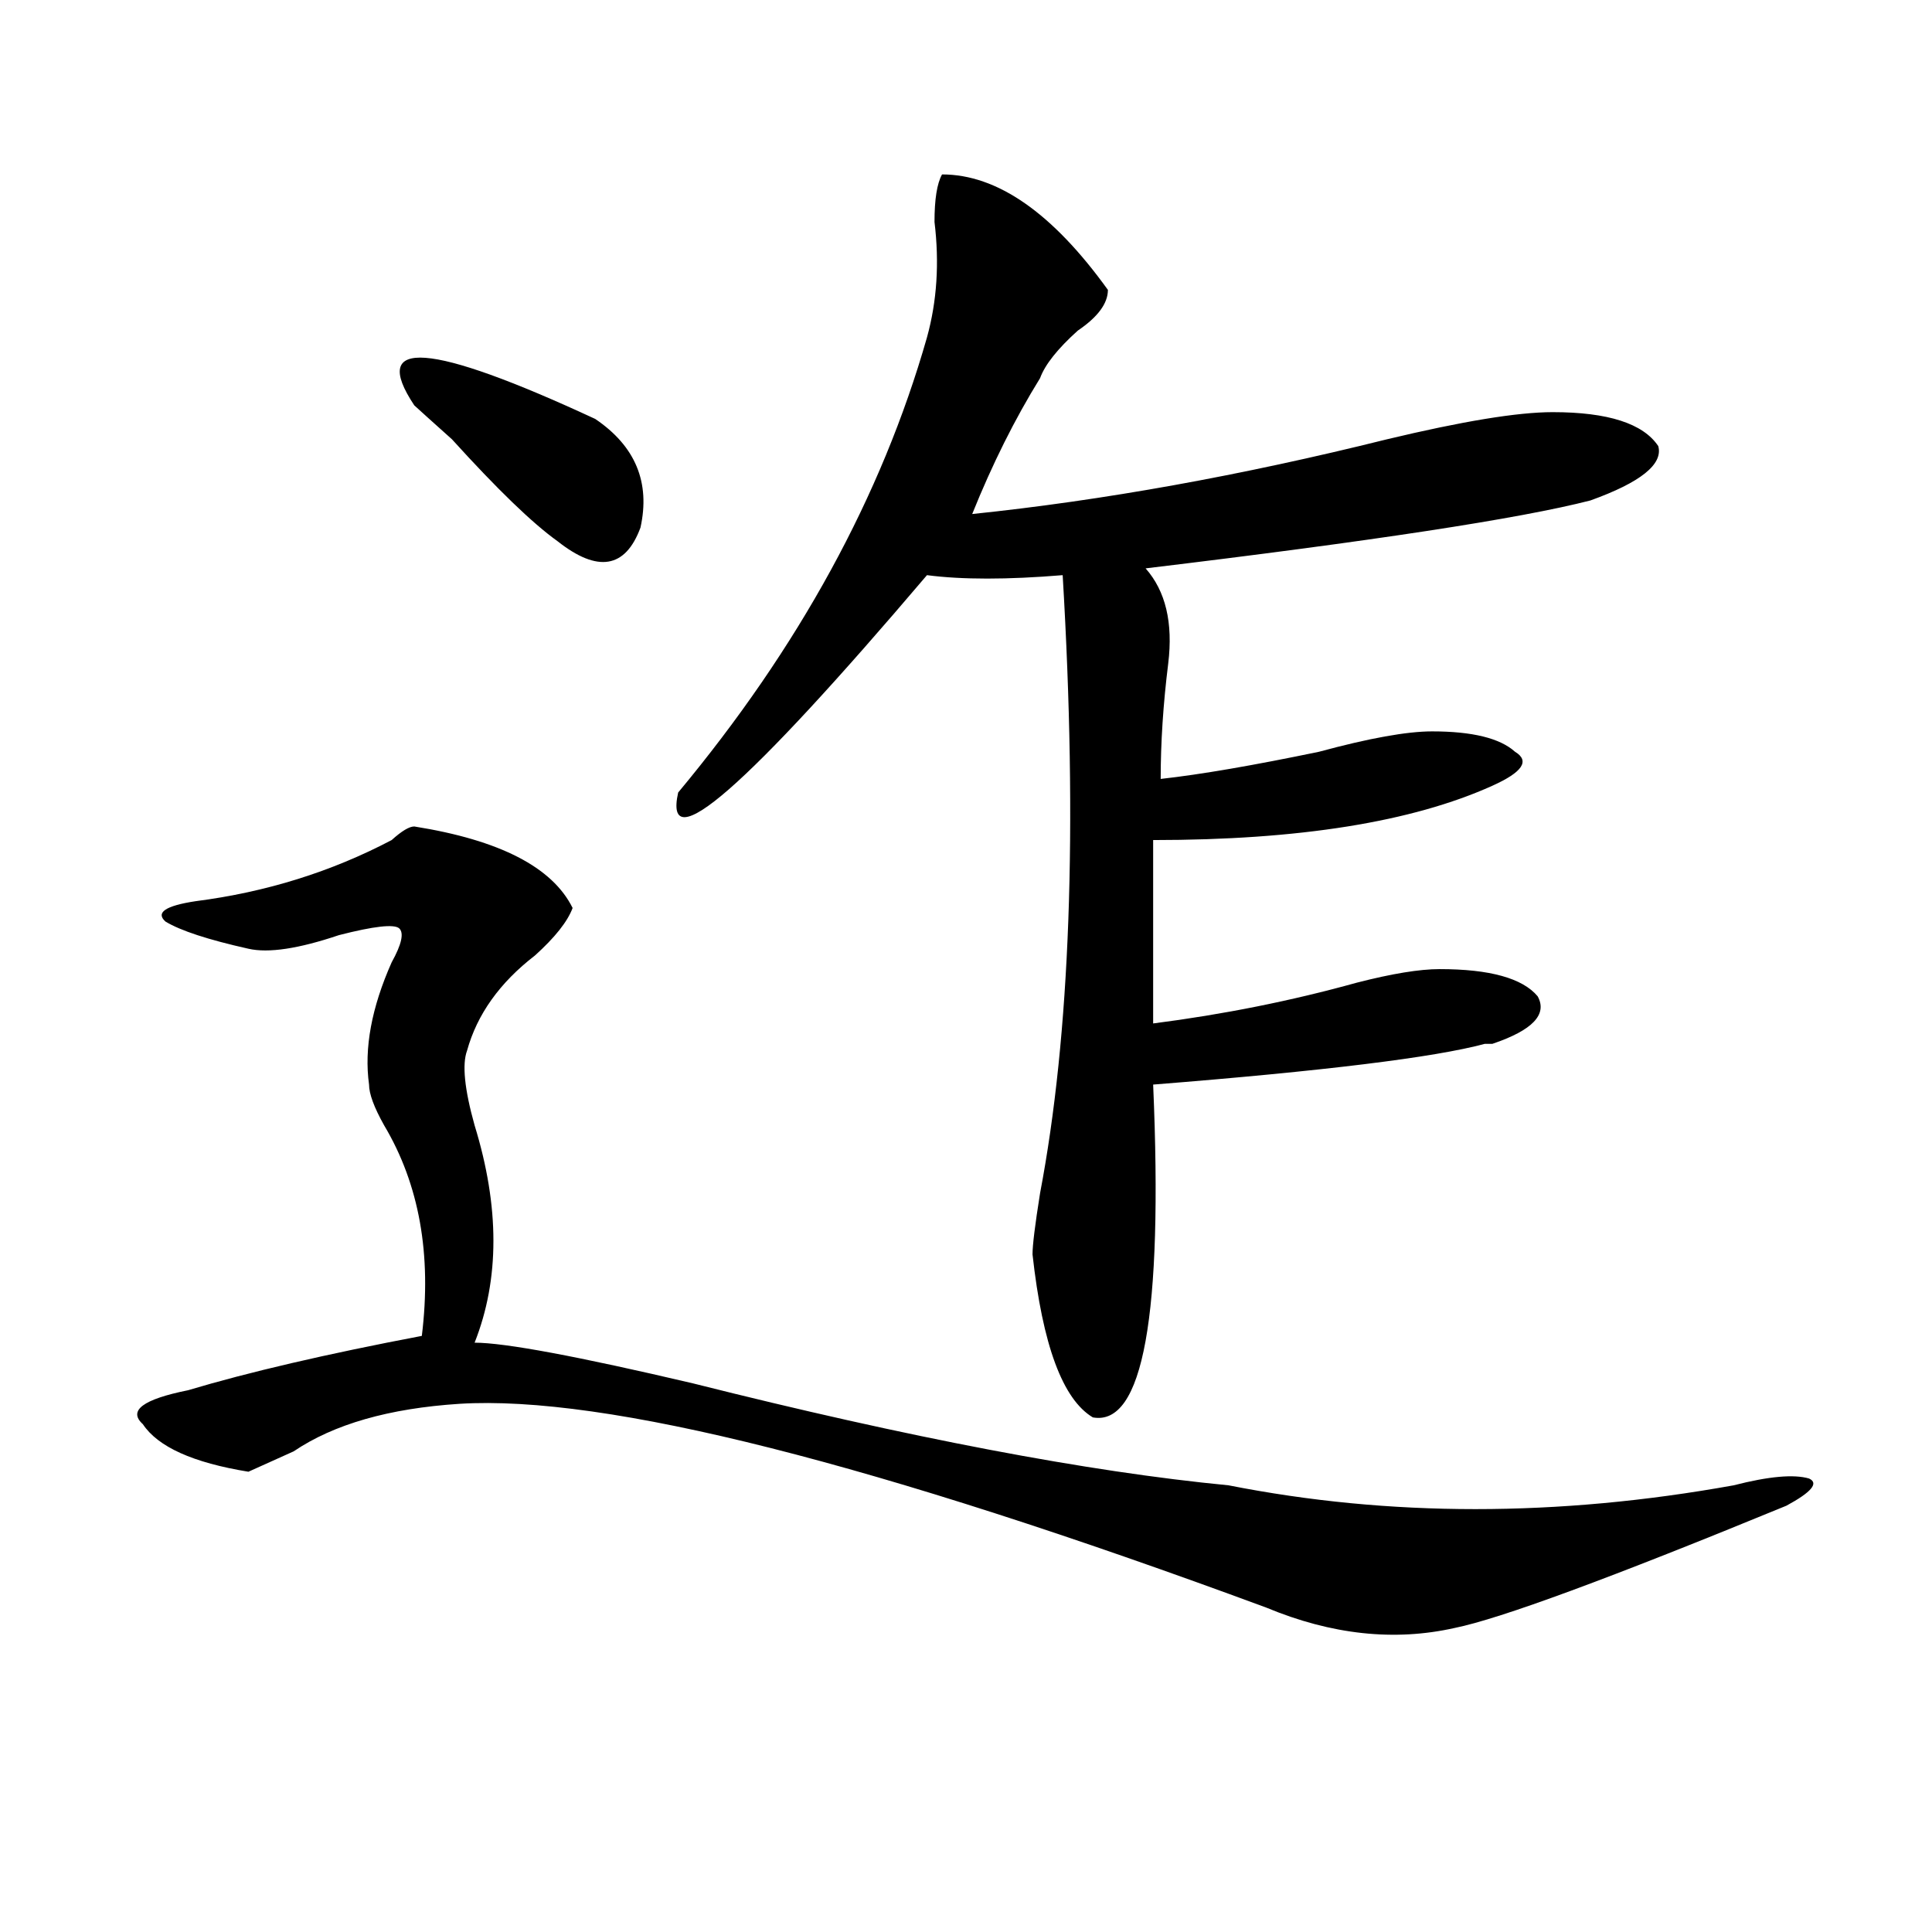 <?xml version="1.0" encoding="utf-8"?>
<!-- Generator: Adobe Illustrator 16.0.0, SVG Export Plug-In . SVG Version: 6.00 Build 0)  -->
<!DOCTYPE svg PUBLIC "-//W3C//DTD SVG 1.1//EN" "http://www.w3.org/Graphics/SVG/1.1/DTD/svg11.dtd">
<svg version="1.1" id="图层_1" xmlns="http://www.w3.org/2000/svg" xmlns:xlink="http://www.w3.org/1999/xlink" x="0px" y="0px"
	 width="1000px" height="1000px" viewBox="0 0 1000 1000" enable-background="new 0 0 1000 1000" xml:space="preserve">
<path d="M214.434,427.781c44.206,7.031,71.522,21.094,81.949,42.188c-2.622,7.031-9.146,15.271-19.512,24.609
	c-18.231,14.063-29.938,30.487-35.121,49.219c-2.622,7.031-1.342,19.94,3.902,38.672c12.987,42.188,12.987,79.706,0,112.5
	c15.609,0,53.291,7.031,113.168,21.094c111.826,28.125,204.202,45.703,277.066,52.734c83.229,16.425,170.361,16.425,261.457,0
	c18.17-4.669,31.219-5.822,39.023-3.516c5.183,2.362,1.28,7.031-11.707,14.063c-91.096,37.463-148.289,58.557-171.703,63.281
	c-31.219,7.031-63.779,3.516-97.559-10.547C452.477,757.097,313.272,721.94,237.848,726.609
	c-36.463,2.362-65.06,10.547-85.852,24.609c-10.427,4.725-18.231,8.24-23.414,10.547c-28.658-4.669-46.828-12.854-54.633-24.609
	c-7.805-7.031,0-12.854,23.414-17.578c31.219-9.338,71.522-18.731,120.973-28.125c5.183-42.188-1.342-78.497-19.512-108.984
	c-5.244-9.338-7.805-16.369-7.805-21.094c-2.622-18.731,1.28-39.825,11.707-63.281c5.183-9.338,6.463-15.216,3.902-17.578
	c-2.622-2.307-13.049-1.153-31.219,3.516c-20.854,7.031-36.463,9.394-46.828,7.031c-20.854-4.669-35.121-9.338-42.926-14.063
	c-5.244-4.669,0-8.185,15.609-10.547c36.401-4.669,70.242-15.216,101.461-31.641C207.909,430.144,211.812,427.781,214.434,427.781z
	 M308.09,216.844c20.792,14.063,28.597,32.85,23.414,56.25c-7.805,21.094-22.134,23.456-42.926,7.031
	c-13.049-9.338-31.219-26.916-54.633-52.734c-10.427-9.338-16.951-15.216-19.512-17.578
	C191.02,174.656,222.238,177.019,308.09,216.844z M487.598,90.281c28.597,0,57.193,19.94,85.852,59.766
	c0,7.031-5.244,14.063-15.609,21.094c-10.427,9.394-16.951,17.578-19.512,24.609c-13.049,21.094-24.756,44.55-35.121,70.313
	c67.62-7.031,139.143-19.885,214.629-38.672c39.023-9.338,67.62-14.063,85.852-14.063c28.597,0,46.828,5.878,54.633,17.578
	c2.561,9.394-9.146,18.787-35.121,28.125c-36.463,9.394-113.168,21.094-230.238,35.156c10.365,11.756,14.268,28.125,11.707,49.219
	c-2.622,21.094-3.902,41.034-3.902,59.766c20.792-2.307,48.108-7.031,81.949-14.063c25.975-7.031,45.486-10.547,58.535-10.547
	c20.792,0,35.121,3.516,42.926,10.547c7.805,4.725,3.902,10.547-11.707,17.578c-41.646,18.787-100.181,28.125-175.605,28.125v94.922
	c36.401-4.669,71.522-11.7,105.363-21.094c18.17-4.669,32.499-7.031,42.926-7.031c25.975,0,42.926,4.725,50.73,14.063
	c5.183,9.394-2.622,17.578-23.414,24.609h-3.902c-26.036,7.031-83.291,14.063-171.703,21.094
	c5.183,119.531-5.244,176.99-31.219,172.266c-15.609-9.338-26.036-37.463-31.219-84.375c0-4.669,1.28-15.216,3.902-31.641
	c15.609-82.013,19.512-188.635,11.707-319.922c-28.658,2.362-52.072,2.362-70.242,0c-93.656,110.193-136.582,147.656-128.777,112.5
	c62.438-74.981,105.363-153.479,128.777-235.547c5.183-18.731,6.463-38.672,3.902-59.766
	C483.695,103.19,484.976,95.006,487.598,90.281z"/>
</svg>
